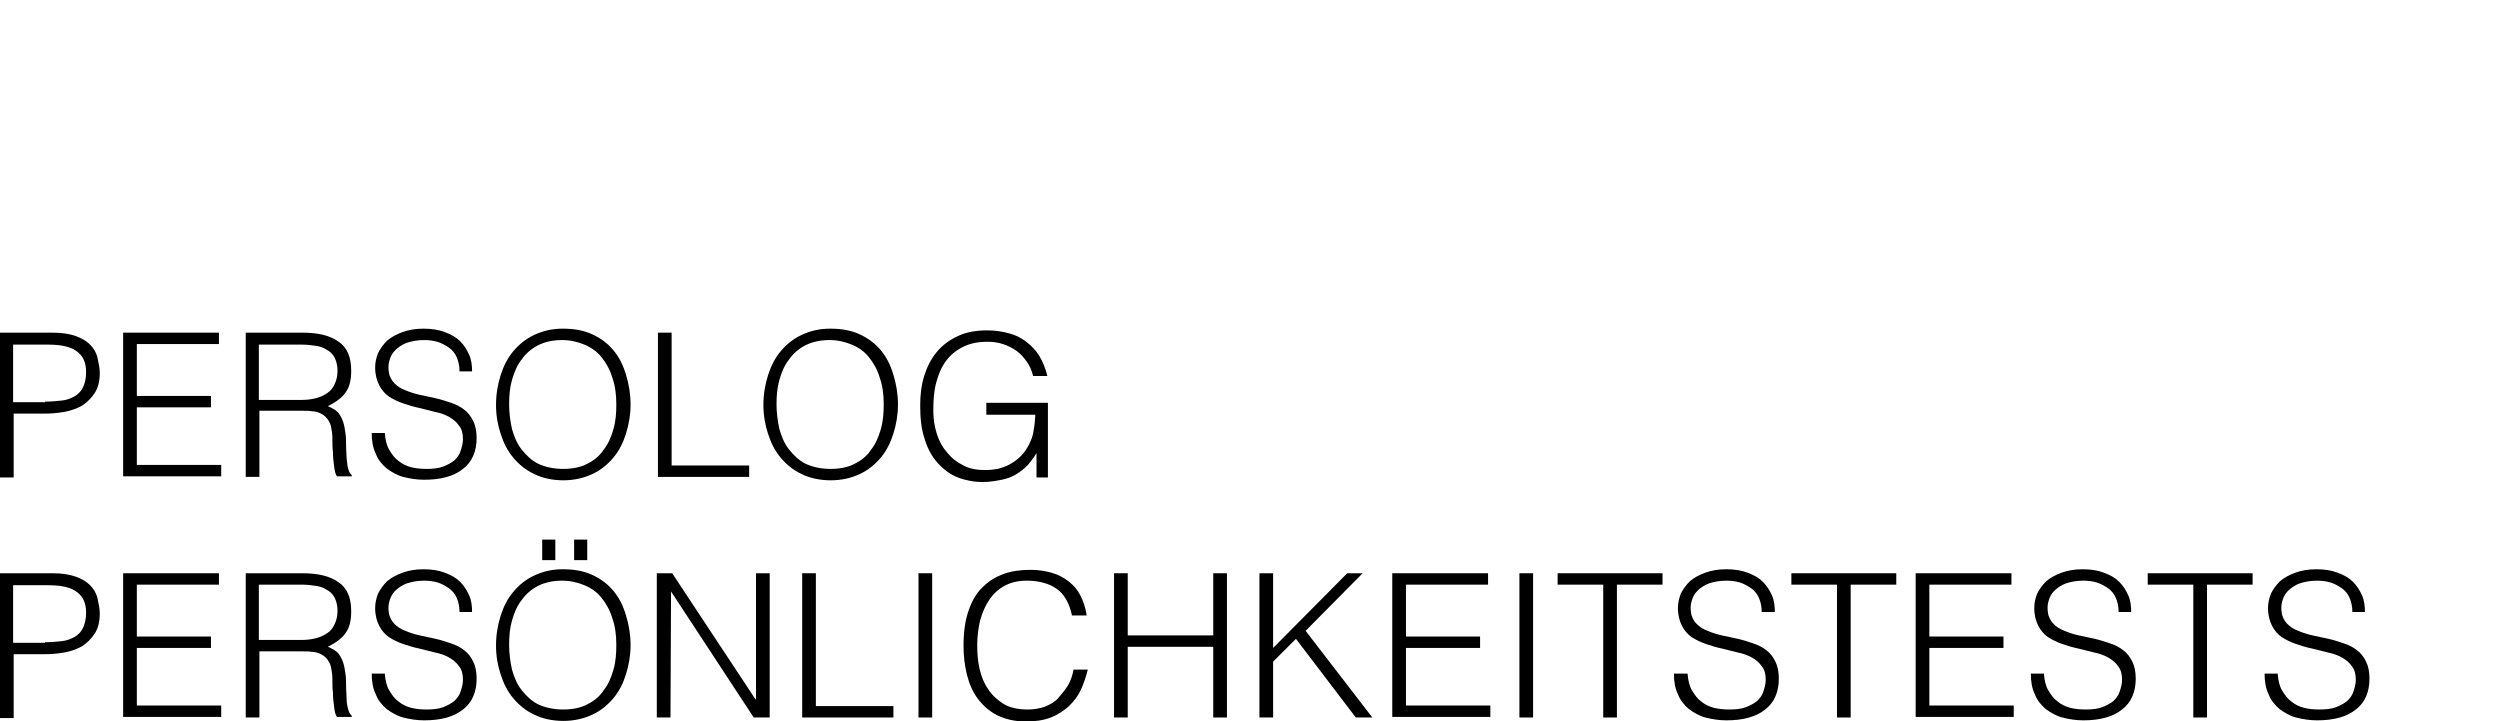 <?xml version="1.0" encoding="UTF-8"?>
<!DOCTYPE svg PUBLIC "-//W3C//DTD SVG 1.1//EN" "http://www.w3.org/Graphics/SVG/1.1/DTD/svg11.dtd">
<svg xmlns="http://www.w3.org/2000/svg" xml:space="preserve" width="184.166mm" height="53.149mm" version="1.1"
     shape-rendering="geometricPrecision" text-rendering="geometricPrecision" image-rendering="optimizeQuality"
     fill-rule="evenodd" clip-rule="evenodd"
     viewBox="0 0 18409.74 5312.92"
     xmlns:xlink="http://www.w3.org/1999/xlink">
    <g id="textColor674367" fill-rule="evenodd">
        <path
                d="M-0 3511.79l0 -1062.2 386.26 0c67.17,0 125.95,8.4 172.14,25.19 46.18,16.79 79.77,37.79 104.96,62.98 25.19,25.19 46.18,58.78 54.58,96.56 8.4,37.79 16.79,75.57 16.79,113.36 0,58.78 -12.6,109.16 -37.79,146.95 -25.19,37.79 -54.58,67.17 -92.37,92.37 -37.79,20.99 -83.97,37.79 -130.15,46.18 -50.38,8.4 -96.56,12.6 -146.95,12.6l-226.72 0 0 470.22 -100.76 0 0 -4.2zm331.68 -554.19c46.18,0 88.17,-4.2 125.95,-8.4 37.79,-4.2 67.17,-16.79 96.56,-33.59 25.19,-16.79 46.18,-37.79 58.78,-67.17 12.6,-29.39 20.99,-62.98 20.99,-109.16 0,-67.17 -20.99,-117.56 -67.17,-151.14 -41.98,-33.59 -113.36,-50.38 -209.92,-50.38l-260.3 0 0 424.04 235.11 0 0 -4.2z"/>
        <polygon fill-rule="nonzero"
                 points="906.86,3511.79 906.86,2449.59 1612.2,2449.59 1612.2,2533.56 1007.62,2533.56 1007.62,2915.61 1553.42,2915.61 1553.42,2999.58 1007.62,2999.58 1007.62,3423.62 1628.99,3423.62 1628.99,3507.59 906.86,3507.59 "/>
        <path fill-rule="nonzero"
              d="M1910.29 3028.97l0 482.82 -100.76 0 0 -1062.2 415.65 0c117.56,0 205.72,20.99 268.7,67.17 62.98,41.98 92.37,113.36 92.37,214.12 0,67.17 -12.6,121.75 -41.98,159.54 -25.19,37.79 -71.37,71.37 -130.15,100.76 29.39,12.6 54.58,25.19 75.57,46.18 16.79,20.99 29.39,46.18 37.79,71.37 8.4,25.19 12.6,54.58 16.79,83.97 4.2,29.39 4.2,58.78 4.2,83.97 0,41.98 4.2,75.57 4.2,100.76 4.2,25.19 4.2,46.18 8.4,62.98 4.2,16.79 8.4,29.39 12.6,37.79 4.2,8.4 12.6,16.79 16.79,20.99l0 8.4 -109.16 0c-12.6,-16.79 -16.79,-41.98 -20.99,-75.57 -4.2,-29.39 -8.4,-62.98 -8.4,-100.76 -4.2,-33.59 -4.2,-67.17 -4.2,-100.76 0,-33.59 -4.2,-58.78 -8.4,-79.77 -4.2,-29.39 -16.79,-50.38 -29.39,-67.17 -12.6,-16.79 -29.39,-29.39 -46.18,-37.79 -16.79,-8.4 -37.79,-16.79 -62.98,-16.79 -25.19,-4.2 -46.18,-4.2 -71.37,-4.2l-319.08 0 0 4.2zm310.68 -83.97c37.79,0 71.37,-4.2 104.96,-12.6 33.59,-8.4 58.78,-20.99 83.97,-37.79 25.19,-16.79 41.98,-37.79 54.58,-67.17 12.6,-25.19 20.99,-58.78 20.99,-96.56 0,-37.79 -8.4,-71.37 -20.99,-96.56 -12.6,-25.19 -33.59,-46.18 -58.78,-58.78 -25.19,-16.79 -50.38,-25.19 -83.97,-29.39 -29.39,-4.2 -62.98,-8.4 -96.56,-8.4l-319.08 0 0 407.25 314.88 0z"/>
        <path fill-rule="nonzero"
              d="M2833.94 3192.71c4.2,46.18 12.6,88.17 33.59,121.75 20.99,33.59 37.79,58.78 67.17,79.77 25.19,20.99 58.78,37.79 92.37,46.18 33.59,8.4 71.37,12.6 113.36,12.6 46.18,0 88.17,-4.2 121.75,-16.79 33.59,-12.6 62.98,-29.39 83.97,-46.18 20.99,-20.99 37.79,-41.98 46.18,-71.37 8.4,-25.19 16.79,-54.58 16.79,-83.97 0,-41.98 -8.4,-75.57 -29.39,-100.76 -16.79,-25.19 -41.98,-46.18 -71.37,-62.98 -29.39,-16.79 -62.98,-29.39 -104.96,-37.79 -37.79,-8.4 -79.77,-20.99 -117.56,-29.39 -41.98,-8.4 -79.77,-20.99 -117.56,-33.59 -37.79,-12.6 -71.37,-29.39 -104.96,-50.38 -29.39,-20.99 -54.58,-50.38 -71.37,-83.97 -16.79,-33.59 -29.39,-75.57 -29.39,-130.15 0,-37.79 8.4,-71.37 20.99,-104.96 16.79,-33.59 37.79,-62.98 67.17,-92.37 29.39,-25.19 67.17,-46.18 113.36,-62.98 46.18,-16.79 96.56,-25.19 155.34,-25.19 58.78,0 113.36,8.4 155.34,25.19 46.18,16.79 83.97,37.79 113.36,67.17 29.39,29.39 50.38,62.98 67.17,100.76 16.79,37.79 20.99,79.77 20.99,121.75l-92.37 0c0,-41.98 -8.4,-75.57 -20.99,-104.96 -12.6,-29.39 -33.59,-54.58 -58.78,-71.37 -25.19,-16.79 -54.58,-33.59 -83.97,-41.98 -29.39,-8.4 -62.98,-12.6 -96.56,-12.6 -50.38,0 -92.37,8.4 -130.15,20.99 -33.59,12.6 -62.98,33.59 -83.97,54.58 -20.99,20.99 -33.59,46.18 -41.98,75.57 -8.4,29.39 -8.4,54.58 -4.2,83.97 4.2,33.59 20.99,62.98 41.98,83.97 20.99,20.99 46.18,37.79 79.77,50.38 29.39,12.6 67.17,25.19 104.96,33.59 37.79,8.4 75.57,16.79 117.56,25.19 37.79,8.4 75.57,20.99 113.36,33.59 37.79,12.6 71.37,29.39 96.56,50.38 29.39,20.99 50.38,50.38 67.17,83.97 16.79,33.59 25.19,75.57 25.19,125.95 0,96.56 -33.59,176.33 -100.76,226.72 -67.17,54.58 -163.74,79.77 -285.49,79.77 -54.58,0 -104.96,-8.4 -155.34,-20.99 -46.18,-12.6 -88.17,-37.79 -121.75,-62.98 -33.59,-29.39 -62.98,-62.98 -79.77,-109.16 -20.99,-41.98 -29.39,-92.37 -29.39,-151.14l96.56 0 0 4.2z"/>
        <path fill-rule="nonzero"
              d="M3652.64 2982.79c0,-79.77 12.6,-151.14 33.59,-218.32 20.99,-67.17 50.38,-125.95 92.37,-176.33 41.98,-50.38 92.37,-92.37 155.34,-121.75 62.98,-29.39 130.15,-46.18 209.92,-46.18 83.97,0 155.34,12.6 218.32,41.98 62.98,29.39 113.36,67.17 155.34,117.56 41.98,50.38 71.37,109.16 92.37,180.53 20.99,67.17 33.59,142.75 33.59,218.32 0,75.57 -12.6,146.95 -33.59,214.12 -20.99,67.17 -50.38,125.95 -92.37,176.33 -41.98,50.38 -92.37,92.37 -155.34,121.75 -62.98,29.39 -134.35,46.18 -214.12,46.18 -79.77,0 -155.34,-16.79 -214.12,-46.18 -62.98,-29.39 -113.36,-71.37 -155.34,-121.75 -41.98,-50.38 -71.37,-109.16 -92.37,-176.33 -20.99,-62.98 -33.59,-134.35 -33.59,-209.92zm495.42 470.22c67.17,0 130.15,-12.6 176.33,-37.79 50.38,-25.19 92.37,-58.78 121.75,-104.96 33.59,-41.98 54.58,-92.37 71.37,-151.14 16.79,-58.78 20.99,-117.56 20.99,-180.53 0,-75.57 -8.4,-138.55 -29.39,-197.33 -16.79,-58.78 -46.18,-109.16 -79.77,-151.14 -33.59,-41.98 -75.57,-71.37 -125.95,-92.37 -50.38,-20.99 -104.96,-33.59 -163.74,-33.59 -67.17,0 -125.95,12.6 -176.33,37.79 -50.38,25.19 -92.37,62.98 -121.75,104.96 -33.59,41.98 -54.58,92.37 -71.37,151.14 -16.79,58.78 -20.99,117.56 -20.99,180.53 0,62.98 8.4,121.75 20.99,180.53 16.79,58.78 37.79,109.16 71.37,151.14 33.59,41.98 71.37,79.77 121.75,104.96 54.58,25.19 117.56,37.79 184.73,37.79z"/>
        <polygon fill-rule="nonzero"
                 points="4845,3511.79 4845,2449.59 4945.76,2449.59 4945.76,3427.82 5516.75,3427.82 5516.75,3511.79 "/>
        <path fill-rule="nonzero"
              d="M5621.71 2982.79c0,-79.77 12.6,-151.14 33.59,-218.32 20.99,-67.17 50.38,-125.95 92.37,-176.33 41.98,-50.38 92.37,-92.37 155.34,-121.75 62.98,-29.39 130.15,-46.18 209.92,-46.18 83.97,0 155.34,12.6 218.32,41.98 62.98,29.39 113.36,67.17 155.34,117.56 41.98,50.38 71.37,109.16 92.37,180.53 20.99,67.17 33.59,142.75 33.59,218.32 0,75.57 -12.6,146.95 -33.59,214.12 -20.99,67.17 -50.38,125.95 -92.37,176.33 -41.98,50.38 -92.37,92.37 -155.34,121.75 -62.98,29.39 -134.35,46.18 -214.12,46.18 -79.77,0 -155.34,-16.79 -214.12,-46.18 -62.98,-29.39 -113.36,-71.37 -155.34,-121.75 -41.98,-50.38 -71.37,-109.16 -92.37,-176.33 -20.99,-62.98 -33.59,-134.35 -33.59,-209.92zm495.42 470.22c67.17,0 130.15,-12.6 176.33,-37.79 50.38,-25.19 92.37,-58.78 121.75,-104.96 33.59,-41.98 54.58,-92.37 71.37,-151.14 16.79,-58.78 20.99,-117.56 20.99,-180.53 0,-75.57 -8.4,-138.55 -29.39,-197.33 -16.79,-58.78 -46.18,-109.16 -79.77,-151.14 -33.59,-41.98 -75.57,-71.37 -125.95,-92.37 -50.38,-20.99 -104.96,-33.59 -163.74,-33.59 -67.17,0 -125.95,12.6 -176.33,37.79 -50.38,25.19 -92.37,62.98 -121.75,104.96 -33.59,41.98 -54.58,92.37 -71.37,151.14 -16.79,58.78 -20.99,117.56 -20.99,180.53 0,62.98 8.4,121.75 20.99,180.53 16.79,58.78 37.79,109.16 71.37,151.14 33.59,41.98 71.37,79.77 121.75,104.96 54.58,25.19 117.56,37.79 184.73,37.79z"/>
        <path fill-rule="nonzero"
              d="M7263.29 3049.96l0 -83.97 453.43 0 0 550 -83.97 0 0 -180.53c-16.79,33.59 -41.98,58.78 -62.98,88.17 -25.19,25.19 -50.38,46.18 -83.97,67.17 -33.59,20.99 -67.17,33.59 -109.16,41.98 -41.98,8.4 -88.17,16.79 -138.55,16.79 -67.17,0 -130.15,-12.6 -184.73,-33.59 -54.58,-20.99 -104.96,-58.78 -146.95,-104.96 -41.98,-46.18 -75.57,-104.96 -96.56,-176.33 -25.19,-71.37 -33.59,-155.34 -33.59,-247.71 0,-79.77 8.4,-151.14 29.39,-218.32 20.99,-67.17 50.38,-125.95 92.37,-176.33 41.98,-50.38 92.37,-88.17 155.34,-117.56 62.98,-29.39 134.35,-41.98 218.32,-41.98 54.58,0 109.16,8.4 155.34,20.99 50.38,12.6 92.37,33.59 130.15,62.98 37.79,29.39 71.37,62.98 96.56,104.96 25.19,41.98 46.18,92.37 58.78,146.95l-104.96 0c-8.4,-37.79 -25.19,-75.57 -46.18,-104.96 -20.99,-29.39 -46.18,-58.78 -75.57,-79.77 -29.39,-20.99 -62.98,-37.79 -100.76,-50.38 -37.79,-12.6 -75.57,-16.79 -113.36,-16.79 -71.37,0 -130.15,12.6 -180.53,37.79 -50.38,25.19 -92.37,58.78 -125.95,104.96 -33.59,46.18 -54.58,96.56 -71.37,159.54 -16.79,62.98 -20.99,130.15 -20.99,205.72 0,58.78 8.4,113.36 25.19,167.94 16.79,54.58 41.98,100.76 75.57,138.55 33.59,41.98 71.37,71.37 121.75,96.56 46.18,25.19 100.76,33.59 163.74,33.59 29.39,0 58.78,-4.2 88.17,-8.4 29.39,-8.4 58.78,-16.79 88.17,-33.59 29.39,-16.79 54.58,-33.59 79.77,-58.78 25.19,-25.19 46.18,-54.58 62.98,-88.17 16.79,-33.59 29.39,-67.17 33.59,-104.96 8.4,-37.79 8.4,-75.57 12.6,-113.36l-361.07 0 0 -4.2z"/>
        <path fill-rule="nonzero"
              d="M-0 5283.53l0 -1062.2 386.26 0c67.17,0 125.95,8.4 172.14,25.19 46.18,16.79 79.77,37.79 104.96,62.98 25.19,25.19 46.18,58.78 54.58,96.56 8.4,37.79 16.79,75.57 16.79,113.36 0,58.78 -12.6,109.16 -37.79,146.95 -25.19,37.79 -54.58,67.17 -92.37,92.37 -37.79,20.99 -83.97,37.79 -130.15,46.18 -50.38,8.4 -96.56,12.6 -146.95,12.6l-226.72 0 0 470.22 -100.76 0 0 -4.2zm331.68 -554.19c46.18,0 88.17,-4.2 125.95,-8.4 37.79,-4.2 67.17,-16.79 96.56,-33.59 25.19,-16.79 46.18,-37.79 58.78,-67.17 12.6,-29.39 20.99,-62.98 20.99,-109.16 0,-67.17 -20.99,-117.56 -67.17,-151.14 -41.98,-33.59 -113.36,-50.38 -209.92,-50.38l-260.3 0 0 424.04 235.11 0 0 -4.2z"/>
        <polygon fill-rule="nonzero"
                 points="906.86,5283.53 906.86,4221.33 1612.2,4221.33 1612.2,4305.3 1007.62,4305.3 1007.62,4687.35 1553.42,4687.35 1553.42,4771.32 1007.62,4771.32 1007.62,5195.36 1628.99,5195.36 1628.99,5279.33 906.86,5279.33 "/>
        <path fill-rule="nonzero"
              d="M1910.29 4800.71l0 482.82 -100.76 0 0 -1062.2 415.65 0c117.56,0 205.72,20.99 268.7,67.17 62.98,41.98 92.37,113.36 92.37,214.12 0,67.17 -12.6,121.75 -41.98,159.54 -25.19,37.79 -71.37,71.37 -130.15,100.76 29.39,12.6 54.58,25.19 75.57,46.18 16.79,20.99 29.39,46.18 37.79,71.37 8.4,25.19 12.6,54.58 16.79,83.97 4.2,29.39 4.2,58.78 4.2,83.97 0,41.98 4.2,75.57 4.2,100.76 0,25.19 4.2,46.18 8.4,62.98 4.2,16.79 8.4,29.39 12.6,37.79 4.2,8.4 12.6,16.79 16.79,20.99l0 8.4 -109.16 0c-12.6,-16.79 -16.79,-41.98 -20.99,-75.57 -4.2,-29.39 -8.4,-62.98 -8.4,-100.76 -4.2,-33.59 -4.2,-67.17 -4.2,-100.76 0,-33.59 -4.2,-58.78 -8.4,-79.77 -4.2,-29.39 -16.79,-50.38 -29.39,-67.17 -12.6,-16.79 -29.39,-29.39 -46.18,-37.79 -16.79,-8.4 -37.79,-16.79 -62.98,-16.79 -25.19,-4.2 -46.18,-4.2 -71.37,-4.2l-319.08 0 0 4.2zm310.68 -88.17c37.79,0 71.37,-4.2 104.96,-12.6 33.59,-8.4 58.78,-20.99 83.97,-37.79 25.19,-16.79 41.98,-37.79 54.58,-67.17 12.6,-25.19 20.99,-58.78 20.99,-96.56 0,-37.79 -8.4,-71.37 -20.99,-96.56 -12.6,-25.19 -33.59,-46.18 -58.78,-58.78 -25.19,-16.79 -50.38,-25.19 -83.97,-29.39 -29.39,-4.2 -62.98,-8.4 -96.56,-8.4l-319.08 0 0 407.25 314.88 0z"/>
        <path fill-rule="nonzero"
              d="M2833.94 4964.45c4.2,46.18 12.6,88.17 33.59,121.75 20.99,33.59 37.79,58.78 67.17,79.77 25.19,20.99 58.78,37.79 92.37,46.18 33.59,8.4 71.37,12.6 113.36,12.6 46.18,0 88.17,-4.2 121.75,-16.79 33.59,-12.6 62.98,-29.39 83.97,-46.18 20.99,-20.99 37.79,-41.98 46.18,-71.37 8.4,-25.19 16.79,-54.58 16.79,-83.97 0,-41.98 -8.4,-75.57 -29.39,-100.76 -16.79,-25.19 -41.98,-46.18 -71.37,-62.98 -29.39,-16.79 -62.98,-29.39 -104.96,-37.79 -37.79,-8.4 -79.77,-20.99 -117.56,-29.39 -41.98,-8.4 -79.77,-20.99 -117.56,-33.59 -37.79,-12.6 -71.37,-29.39 -104.96,-50.38 -29.39,-20.99 -54.58,-50.38 -71.37,-83.97 -16.79,-33.59 -29.39,-75.57 -29.39,-130.15 0,-37.79 8.4,-71.37 20.99,-104.96 16.79,-33.59 37.79,-62.98 67.17,-92.37 29.39,-25.19 67.17,-46.18 113.36,-62.98 46.18,-16.79 96.56,-25.19 155.34,-25.19 58.78,0 113.36,8.4 155.34,25.19 46.18,16.79 83.97,37.79 113.36,67.17 29.39,29.39 50.38,62.98 67.17,100.76 16.79,37.79 20.99,79.77 20.99,121.75l-92.37 0c0,-41.98 -8.4,-75.57 -20.99,-104.96 -12.6,-29.39 -33.59,-54.58 -58.78,-71.37 -25.19,-16.79 -54.58,-33.59 -83.97,-41.98 -29.39,-8.4 -62.98,-12.6 -96.56,-12.6 -50.38,0 -92.37,8.4 -130.15,20.99 -33.59,12.6 -62.98,33.59 -83.97,54.58 -20.99,20.99 -33.59,46.18 -41.98,75.57 -8.4,29.39 -8.4,54.58 -4.2,83.97 4.2,33.59 20.99,62.98 41.98,83.97 20.99,20.99 46.18,37.79 79.77,50.38 29.39,12.6 67.17,25.19 104.96,33.59 37.79,8.4 75.57,16.79 117.56,25.19 37.79,8.4 75.57,20.99 113.36,33.59 37.79,12.6 71.37,29.39 96.56,50.38 29.39,20.99 50.38,50.38 67.17,83.97 16.79,33.59 25.19,75.57 25.19,125.95 0,96.56 -33.59,176.33 -100.76,226.72 -67.17,54.58 -163.74,79.77 -285.49,79.77 -54.58,0 -104.96,-8.4 -155.34,-20.99 -46.18,-12.6 -88.17,-37.79 -121.75,-62.98 -33.59,-29.39 -62.98,-62.98 -79.77,-109.16 -20.99,-41.98 -29.39,-92.37 -29.39,-151.14l96.56 0 0 4.2z"/>
        <path fill-rule="nonzero"
              d="M3652.64 4754.53c0,-79.77 12.6,-151.14 33.59,-218.32 20.99,-67.17 50.38,-125.95 92.37,-176.33 41.98,-50.38 92.37,-92.37 155.34,-121.75 62.98,-29.39 130.15,-46.18 209.92,-46.18 83.97,0 155.34,12.6 218.32,41.98 62.98,29.39 113.36,67.17 155.34,117.56 41.98,50.38 71.37,109.16 92.37,180.53 20.99,67.17 33.59,142.75 33.59,218.32 0,75.57 -12.6,146.95 -33.59,214.12 -20.99,67.17 -50.38,125.95 -92.37,176.33 -41.98,50.38 -92.37,92.37 -155.34,121.75 -62.98,29.39 -134.35,46.18 -214.12,46.18 -79.77,0 -155.34,-16.79 -214.12,-46.18 -62.98,-29.39 -113.36,-71.37 -155.34,-121.75 -41.98,-50.38 -71.37,-109.16 -92.37,-176.33 -20.99,-62.98 -33.59,-134.35 -33.59,-209.92zm495.42 470.22c67.17,0 130.15,-12.6 176.33,-37.79 50.38,-25.19 92.37,-58.78 121.75,-104.96 33.59,-41.98 54.58,-92.37 71.37,-151.14 16.79,-58.78 20.99,-117.56 20.99,-180.53 0,-75.57 -8.4,-138.55 -29.39,-197.33 -16.79,-58.78 -46.18,-109.16 -79.77,-151.14 -33.59,-41.98 -75.57,-71.37 -125.95,-92.37 -50.38,-20.99 -104.96,-33.59 -163.74,-33.59 -67.17,0 -125.95,12.6 -176.33,37.79 -50.38,25.19 -92.37,62.98 -121.75,104.96 -33.59,41.98 -54.58,92.37 -71.37,151.14 -16.79,58.78 -20.99,117.56 -20.99,180.53 0,62.98 8.4,121.75 20.99,180.53 16.79,58.78 37.79,109.16 71.37,151.14 33.59,41.98 71.37,79.77 121.75,104.96 54.58,25.19 117.56,37.79 184.73,37.79zm-155.34 -1251.13l96.56 0 0 151.14 -96.56 0 0 -151.14zm235.11 0l96.56 0 0 151.14 -96.56 0 0 -151.14z"/>
        <polygon fill-rule="nonzero"
                 points="4941.56,4355.68 4941.56,4355.68 4937.36,5283.53 4836.6,5283.53 4836.6,4221.33 4949.96,4221.33 5562.93,5149.18 5567.13,5149.18 5567.13,4221.33 5667.89,4221.33 5667.89,5283.53 5550.33,5283.53 "/>
        <polygon fill-rule="nonzero"
                 points="5907.2,5283.53 5907.2,4221.33 6007.96,4221.33 6007.96,5199.56 6578.95,5199.56 6578.95,5283.53 "/>
        <polygon fill-rule="nonzero"
                 points="6763.68,5283.53 6763.68,4221.33 6864.44,4221.33 6864.44,5283.53 "/>
        <path fill-rule="nonzero"
              d="M7893.06 4527.81c-20.99,-92.37 -58.78,-155.34 -113.36,-193.13 -54.58,-37.79 -130.15,-58.78 -218.32,-58.78 -62.98,0 -117.56,12.6 -163.74,37.79 -46.18,25.19 -83.97,58.78 -113.36,104.96 -29.39,41.98 -50.38,92.37 -67.17,151.14 -12.6,54.58 -20.99,117.56 -20.99,180.53 0,58.78 4.2,117.56 16.79,172.14 12.6,58.78 33.59,109.16 62.98,151.14 29.39,46.18 67.17,79.77 113.36,109.16 46.18,29.39 109.16,41.98 180.53,41.98 46.18,0 88.17,-8.4 125.95,-20.99 37.79,-16.79 71.37,-33.59 96.56,-62.98 25.19,-29.39 50.38,-58.78 71.37,-92.37 20.99,-33.59 33.59,-75.57 41.98,-117.56l104.96 0c-12.6,50.38 -29.39,100.76 -50.38,146.95 -20.99,46.18 -50.38,83.97 -88.17,121.75 -37.79,33.59 -79.77,62.98 -134.35,83.97 -54.58,20.99 -113.36,29.39 -184.73,29.39 -79.77,0 -151.14,-16.79 -209.92,-46.18 -58.78,-29.39 -104.96,-71.37 -142.75,-121.75 -37.79,-50.38 -62.98,-109.16 -79.77,-176.33 -16.79,-67.17 -25.19,-138.55 -25.19,-214.12 0,-100.76 12.6,-188.93 37.79,-260.3 25.19,-71.37 58.78,-130.15 104.96,-172.14 46.18,-46.18 96.56,-75.57 155.34,-96.56 58.78,-20.99 125.95,-29.39 197.33,-29.39 54.58,0 104.96,8.4 151.14,20.99 46.18,12.6 88.17,33.59 125.95,62.98 37.79,29.39 67.17,62.98 88.17,104.96 20.99,41.98 37.79,88.17 46.18,146.95l-109.16 0 0 -4.2z"/>
        <polygon fill-rule="nonzero"
                 points="8203.74,5283.53 8203.74,4221.33 8304.51,4221.33 8304.51,4678.96 8934.27,4678.96 8934.27,4221.33 9035.03,4221.33 9035.03,5283.53 8934.27,5283.53 8934.27,4762.93 8304.51,4762.93 8304.51,5283.53 "/>
        <polygon fill-rule="nonzero"
                 points="9274.35,5283.53 9274.35,4221.33 9375.11,4221.33 9375.11,4771.32 9920.9,4221.33 10034.26,4221.33 9614.42,4645.37 10105.64,5283.53 9983.88,5283.53 9543.05,4704.15 9375.11,4872.09 9375.11,5283.53 "/>
        <polygon fill-rule="nonzero"
                 points="10252.58,5283.53 10252.58,4221.33 10957.92,4221.33 10957.92,4305.3 10353.34,4305.3 10353.34,4687.35 10899.14,4687.35 10899.14,4771.32 10353.34,4771.32 10353.34,5195.36 10974.71,5195.36 10974.71,5279.33 10252.58,5279.33 "/>
        <polygon fill-rule="nonzero"
                 points="11188.83,5283.53 11188.83,4221.33 11289.59,4221.33 11289.59,5283.53 "/>
        <polygon fill-rule="nonzero"
                 points="11470.13,4221.33 12242.64,4221.33 12242.64,4305.3 11906.76,4305.3 11906.76,5283.53 11806,5283.53 11806,4305.3 11470.13,4305.3 "/>
        <path fill-rule="nonzero"
              d="M12427.37 4964.45c4.2,46.18 12.6,88.17 33.59,121.75 20.99,33.59 37.79,58.78 67.17,79.77 25.19,20.99 58.78,37.79 92.37,46.18 33.59,8.4 71.37,12.6 113.36,12.6 46.18,0 88.17,-4.2 121.75,-16.79 33.59,-12.6 62.98,-29.39 83.97,-46.18 20.99,-20.99 37.79,-41.98 46.18,-71.37 8.4,-25.19 16.79,-54.58 16.79,-83.97 0,-41.98 -8.4,-75.57 -29.39,-100.76 -16.79,-25.19 -41.98,-46.18 -71.37,-62.98 -29.39,-16.79 -62.98,-29.39 -104.96,-37.79 -37.79,-8.4 -79.77,-20.99 -117.56,-29.39 -41.98,-8.4 -79.77,-20.99 -117.56,-33.59 -37.79,-12.6 -71.37,-29.39 -104.96,-50.38 -29.39,-20.99 -54.58,-50.38 -71.37,-83.97 -16.79,-33.59 -29.39,-75.57 -29.39,-130.15 0,-37.79 8.4,-71.37 20.99,-104.96 16.79,-33.59 37.79,-62.98 67.17,-92.37 29.39,-25.19 67.17,-46.18 113.36,-62.98 46.18,-16.79 96.56,-25.19 155.34,-25.19 58.78,0 113.36,8.4 155.34,25.19 46.18,16.79 83.97,37.79 113.36,67.17 29.39,29.39 50.38,62.98 67.17,100.76 16.79,37.79 20.99,79.77 20.99,121.75l-96.56 0c0,-41.98 -8.4,-75.57 -20.99,-104.96 -12.6,-29.39 -33.59,-54.58 -58.78,-71.37 -25.19,-16.79 -54.58,-33.59 -83.97,-41.98 -29.39,-8.4 -62.98,-12.6 -96.56,-12.6 -50.38,0 -92.37,8.4 -130.15,20.99 -33.59,12.6 -62.98,33.59 -83.97,54.58 -20.99,20.99 -33.59,46.18 -41.98,75.57 -8.4,29.39 -8.4,54.58 -4.2,83.97 4.2,33.59 20.99,62.98 41.98,83.97 20.99,20.99 46.18,37.79 79.77,50.38 29.39,12.6 67.17,25.19 104.96,33.59 37.79,8.4 75.57,16.79 117.56,25.19 37.79,8.4 75.57,20.99 113.36,33.59 37.79,12.6 71.37,29.39 96.56,50.38 29.39,20.99 50.38,50.38 67.17,83.97 16.79,33.59 25.19,75.57 25.19,125.95 0,96.56 -33.59,176.33 -100.76,226.72 -67.17,54.58 -163.74,79.77 -285.49,79.77 -54.58,0 -104.96,-8.4 -155.34,-20.99 -46.18,-12.6 -88.17,-37.79 -121.75,-62.98 -33.59,-29.39 -62.98,-62.98 -79.77,-109.16 -20.99,-41.98 -29.39,-92.37 -29.39,-151.14l100.76 0 0 4.2z"/>
        <polygon fill-rule="nonzero"
                 points="13191.49,4221.33 13964,4221.33 13964,4305.3 13628.12,4305.3 13628.12,5283.53 13527.36,5283.53 13527.36,4305.3 13191.49,4305.3 "/>
        <polygon fill-rule="nonzero"
                 points="14106.75,5283.53 14106.75,4221.33 14812.08,4221.33 14812.08,4305.3 14207.51,4305.3 14207.51,4687.35 14753.3,4687.35 14753.3,4771.32 14207.51,4771.32 14207.51,5195.36 14828.88,5195.36 14828.88,5279.33 14106.75,5279.33 "/>
        <path fill-rule="nonzero"
              d="M15051.39 4964.45c4.2,46.18 12.6,88.17 33.59,121.75 20.99,33.59 37.79,58.78 67.17,79.77 25.19,20.99 58.78,37.79 92.37,46.18 33.59,8.4 71.37,12.6 113.36,12.6 46.18,0 88.17,-4.2 121.75,-16.79 33.59,-12.6 62.98,-29.39 83.97,-46.18 20.99,-20.99 37.79,-41.98 46.18,-71.37 8.4,-25.19 16.79,-54.58 16.79,-83.97 0,-41.98 -8.4,-75.57 -29.39,-100.76 -16.79,-25.19 -41.98,-46.18 -71.37,-62.98 -29.39,-16.79 -62.98,-29.39 -104.96,-37.79 -37.79,-8.4 -79.77,-20.99 -117.56,-29.39 -41.98,-8.4 -79.77,-20.99 -117.56,-33.59 -37.79,-12.6 -71.37,-29.39 -104.96,-50.38 -29.39,-20.99 -54.58,-50.38 -71.37,-83.97 -16.79,-33.59 -29.39,-75.57 -29.39,-130.15 0,-37.79 8.4,-71.37 20.99,-104.96 16.79,-33.59 37.79,-62.98 67.17,-92.37 29.39,-25.19 67.17,-46.18 113.36,-62.98 46.18,-16.79 96.56,-25.19 155.34,-25.19 58.78,0 113.36,8.4 155.34,25.19 46.18,16.79 83.97,37.79 113.36,67.17 29.39,29.39 50.38,62.98 67.17,100.76 16.79,37.79 20.99,79.77 20.99,121.75l-92.37 0c0,-41.98 -8.4,-75.57 -20.99,-104.96 -12.6,-29.39 -33.59,-54.58 -58.78,-71.37 -25.19,-16.79 -54.58,-33.59 -83.97,-41.98 -29.39,-8.4 -62.98,-12.6 -96.56,-12.6 -50.38,0 -92.37,8.4 -130.15,20.99 -33.59,12.6 -62.98,33.59 -83.97,54.58 -20.99,20.99 -33.59,46.18 -41.98,75.57 -8.4,29.39 -8.4,54.58 -4.2,83.97 4.2,33.59 20.99,62.98 41.98,83.97 20.99,20.99 46.18,37.79 79.77,50.38 29.39,12.6 67.17,25.19 104.96,33.59 37.79,8.4 75.57,16.79 117.56,25.19 37.79,8.4 75.57,20.99 113.36,33.59 37.79,12.6 71.37,29.39 96.56,50.38 29.39,20.99 50.38,50.38 67.17,83.97 16.79,33.59 25.19,75.57 25.19,125.95 0,96.56 -33.59,176.33 -100.76,226.72 -67.17,54.58 -163.74,79.77 -285.49,79.77 -54.58,0 -104.96,-8.4 -155.34,-20.99 -46.18,-12.6 -88.17,-37.79 -121.75,-62.98 -33.59,-29.39 -62.98,-62.98 -79.77,-109.16 -20.99,-41.98 -29.39,-92.37 -29.39,-151.14l96.56 0 0 4.2z"/>
        <polygon fill-rule="nonzero"
                 points="15815.51,4221.33 16588.02,4221.33 16588.02,4305.3 16252.15,4305.3 16252.15,5283.53 16151.38,5283.53 16151.38,4305.3 15815.51,4305.3 "/>
        <path fill-rule="nonzero"
              d="M16772.75 4964.45c4.2,46.18 12.6,88.17 33.59,121.75 20.99,33.59 37.79,58.78 67.17,79.77 25.19,20.99 58.78,37.79 92.37,46.18 33.59,8.4 71.37,12.6 113.36,12.6 46.18,0 88.17,-4.2 121.75,-16.79 33.59,-12.6 62.98,-29.39 83.97,-46.18 20.99,-20.99 37.79,-41.98 46.18,-71.37 8.4,-25.19 16.79,-54.58 16.79,-83.97 0,-41.98 -8.4,-75.57 -29.39,-100.76 -16.79,-25.19 -41.98,-46.18 -71.37,-62.98 -29.39,-16.79 -62.98,-29.39 -104.96,-37.79 -37.79,-8.4 -79.77,-20.99 -117.56,-29.39 -41.98,-8.4 -79.77,-20.99 -117.56,-33.59 -37.79,-12.6 -71.37,-29.39 -104.96,-50.38 -29.39,-20.99 -54.58,-50.38 -71.37,-83.97 -16.79,-33.59 -29.39,-75.57 -29.39,-130.15 0,-37.79 8.4,-71.37 20.99,-104.96 16.79,-33.59 37.79,-62.98 67.17,-92.37 29.39,-25.19 67.17,-46.18 113.36,-62.98 46.18,-16.79 96.56,-25.19 155.34,-25.19 58.78,0 113.36,8.4 155.34,25.19 46.18,16.79 83.97,37.79 113.36,67.17 29.39,29.39 50.38,62.98 67.17,100.76 16.79,37.79 20.99,79.77 20.99,121.75l-92.37 0c0,-41.98 -8.4,-75.57 -20.99,-104.96 -12.6,-29.39 -33.59,-54.58 -58.78,-71.37 -25.19,-16.79 -54.58,-33.59 -83.97,-41.98 -29.39,-8.4 -62.98,-12.6 -96.56,-12.6 -50.38,0 -92.37,8.4 -130.15,20.99 -33.59,12.6 -62.98,33.59 -83.97,54.58 -20.99,20.99 -33.59,46.18 -41.98,75.57 -8.4,29.39 -8.4,54.58 -4.2,83.97 4.2,33.59 20.99,62.98 41.98,83.97 20.99,20.99 46.18,37.79 79.77,50.38 29.39,12.6 67.17,25.19 104.96,33.59 37.79,8.4 75.57,16.79 117.56,25.19 37.79,8.4 75.57,20.99 113.36,33.59 37.79,12.6 71.37,29.39 96.56,50.38 29.39,20.99 50.38,50.38 67.17,83.97 16.79,33.59 25.19,75.57 25.19,125.95 0,96.56 -33.59,176.33 -100.76,226.72 -67.17,54.58 -163.74,79.77 -285.49,79.77 -54.58,0 -104.96,-8.4 -155.34,-20.99 -46.18,-12.6 -88.17,-37.79 -121.75,-62.98 -33.59,-29.39 -62.98,-62.98 -79.77,-109.16 -20.99,-41.98 -29.39,-92.37 -29.39,-151.14l96.56 0 0 4.2z"/>
    </g>

</svg>
